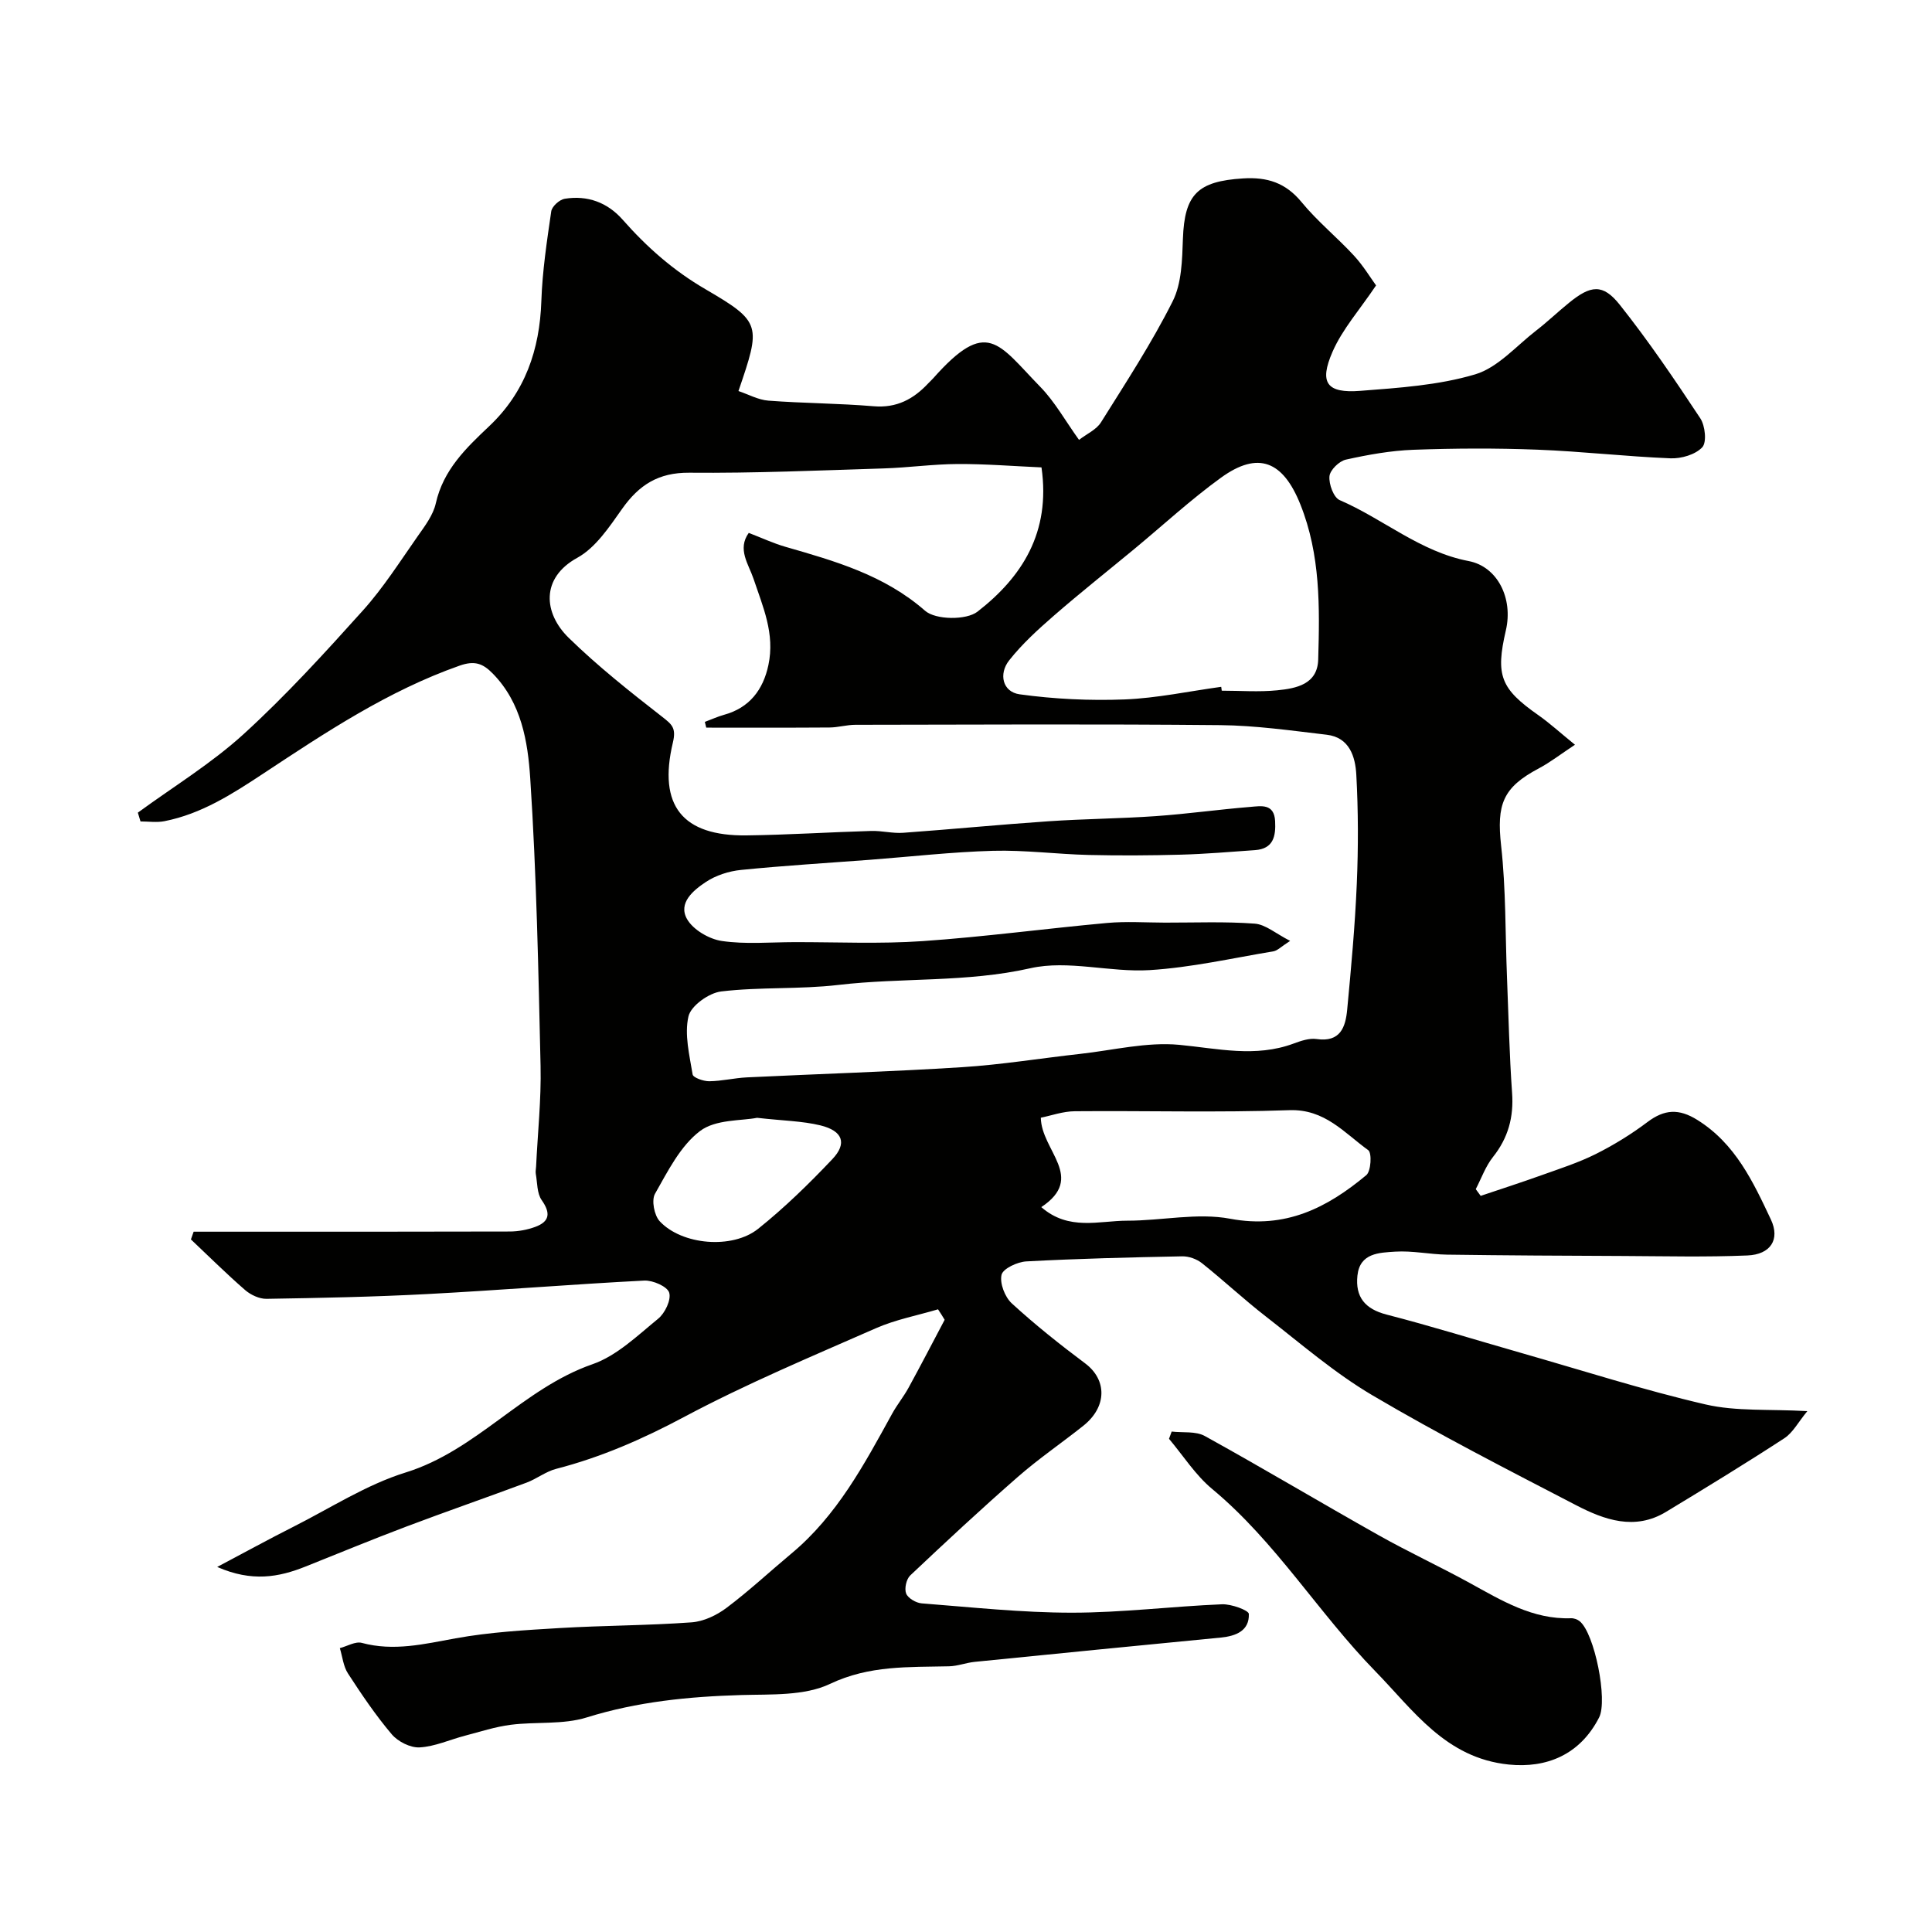 <svg enable-background="new 0 0 400 400" viewBox="0 0 400 400" xmlns="http://www.w3.org/2000/svg"><g fill="#010100"><path d="m194.21 271.08c-4.3 1.28-8.78 2.12-12.85 3.91-13.36 5.87-26.86 11.52-39.71 18.37-8.55 4.56-17.17 8.34-26.5 10.75-2.14.55-4.02 2.06-6.12 2.85-8.3 3.09-16.67 5.99-24.96 9.12-6.99 2.64-13.91 5.5-20.85 8.27-5.51 2.2-11.06 3.22-18.25.07 5.92-3.13 10.81-5.82 15.79-8.33 7.69-3.88 15.11-8.71 23.23-11.23 14.71-4.56 24.28-17.41 38.67-22.41 5.04-1.75 9.32-5.93 13.6-9.42 1.42-1.15 2.74-3.93 2.29-5.4-.39-1.28-3.39-2.59-5.17-2.5-14.98.77-29.93 2-44.91 2.79-11.09.59-22.2.81-33.3.99-1.47.02-3.25-.81-4.4-1.8-3.87-3.36-7.51-6.98-11.24-10.5.19-.53.37-1.07.56-1.6h4.99c20.16 0 40.33.02 60.49-.04 1.75-.01 3.59-.35 5.23-.95 3-1.1 3.25-2.85 1.35-5.55-.99-1.41-.89-3.59-1.22-5.44-.09-.48.04-.99.06-1.49.33-6.93 1.08-13.88.93-20.8-.45-19.87-.84-39.77-2.14-59.59-.5-7.61-1.81-15.62-7.74-21.68-2.06-2.11-3.76-2.76-6.9-1.65-14.8 5.21-27.72 13.81-40.63 22.34-6.44 4.25-12.81 8.35-20.48 9.86-1.59.31-3.29.05-4.94.05-.18-.61-.37-1.22-.55-1.82 7.35-5.38 15.22-10.17 21.91-16.27 8.74-7.97 16.76-16.77 24.68-25.58 4.24-4.72 7.69-10.16 11.35-15.38 1.49-2.12 3.21-4.38 3.75-6.82 1.55-6.91 6.23-11.41 11.03-15.94 7.45-7.03 10.48-15.83 10.82-25.93.21-6.21 1.15-12.41 2.05-18.58.15-1.02 1.71-2.43 2.8-2.6 4.7-.76 8.84.76 11.99 4.34 5 5.67 10.46 10.5 17.14 14.39 11.66 6.8 11.48 7.46 6.83 21.08 2.06.69 4.09 1.83 6.2 1.99 7.25.55 14.55.55 21.79 1.16 4.76.4 8.24-1.47 11.3-4.74.34-.37.72-.69 1.05-1.07 11.15-12.57 13.38-7.21 22.14 1.78 3.04 3.12 5.21 7.07 8.03 10.99 1.62-1.25 3.59-2.11 4.54-3.62 5.16-8.24 10.5-16.41 14.85-25.07 1.88-3.74 1.96-8.58 2.12-12.95.33-9.2 3.04-11.9 12.43-12.49 5.04-.32 8.83.89 12.14 4.91 3.26 3.97 7.33 7.27 10.83 11.06 1.93 2.09 3.43 4.59 4.59 6.18-3.4 5.06-6.97 9.06-9.01 13.73-2.83 6.47-1.19 8.64 5.75 8.1 7.99-.62 16.17-1.15 23.77-3.41 4.7-1.4 8.51-5.88 12.65-9.08 2.34-1.81 4.48-3.87 6.78-5.73 4.51-3.68 7.01-4 10.5.38 5.98 7.52 11.39 15.51 16.69 23.53 1.01 1.53 1.37 4.97.4 6-1.43 1.52-4.34 2.37-6.57 2.28-9.21-.37-18.39-1.44-27.59-1.79-8.52-.33-17.08-.29-25.6.02-4.7.17-9.42 1.02-14.02 2.04-1.39.31-3.29 2.16-3.4 3.45-.15 1.62.86 4.39 2.11 4.93 9.04 3.9 16.68 10.71 26.7 12.62 5.98 1.14 9.26 7.71 7.71 14.36-2.17 9.35-1.08 12.07 6.72 17.54 2.38 1.67 4.53 3.65 7.59 6.13-2.97 1.96-5.12 3.64-7.49 4.9-7.49 3.96-8.74 7.48-7.8 15.99 1.01 9.06.85 18.25 1.22 27.38.32 7.93.49 15.88 1.05 23.8.36 5.03-.8 9.32-3.96 13.29-1.54 1.94-2.4 4.42-3.56 6.65.34.46.68.93 1.02 1.39 4.21-1.42 8.43-2.78 12.61-4.28 3.77-1.35 7.63-2.59 11.2-4.37 3.75-1.88 7.39-4.12 10.73-6.64 3.51-2.64 6.5-2.81 10.3-.44 7.89 4.91 11.56 12.81 15.25 20.64 1.94 4.13-.08 7.23-4.86 7.43-8.51.36-17.05.15-25.57.11-12.21-.05-24.41-.11-36.62-.28-3.59-.05-7.19-.85-10.75-.62-3.27.22-7.32.25-7.81 4.97-.46 4.41 1.55 6.9 6.04 8.06 9.27 2.39 18.42 5.24 27.62 7.87 12.78 3.65 25.47 7.73 38.4 10.73 6.39 1.48 13.25.94 21.09 1.39-1.87 2.26-2.99 4.46-4.77 5.62-8.06 5.25-16.26 10.26-24.49 15.24-6.46 3.91-12.75 1.66-18.61-1.38-14.18-7.36-28.43-14.65-42.18-22.76-7.83-4.62-14.83-10.7-22.05-16.31-4.54-3.52-8.75-7.47-13.25-11.05-1.07-.85-2.71-1.44-4.08-1.41-10.76.21-21.52.47-32.27 1.05-1.85.1-4.82 1.48-5.13 2.77-.41 1.75.69 4.61 2.12 5.92 4.82 4.42 9.96 8.51 15.2 12.43 4.52 3.39 4.55 8.97-.38 12.9-4.48 3.57-9.24 6.81-13.55 10.58-7.59 6.63-14.97 13.5-22.3 20.42-.81.77-1.24 2.74-.84 3.75.39.97 2.05 1.94 3.22 2.03 10.35.8 20.72 1.93 31.09 1.93 10.36 0 20.71-1.31 31.08-1.74 1.92-.08 5.53 1.24 5.56 2 .12 3.48-2.66 4.58-5.8 4.89-16.99 1.65-33.97 3.32-50.96 5.03-1.78.18-3.53.88-5.31.92-8.35.2-16.48-.24-24.64 3.64-5.31 2.52-12.2 2.13-18.4 2.31-10.87.32-21.49 1.37-31.99 4.64-4.92 1.53-10.49.85-15.73 1.52-3.2.41-6.33 1.44-9.47 2.26s-6.23 2.25-9.39 2.42c-1.91.1-4.48-1.2-5.76-2.71-3.34-3.94-6.25-8.26-9.07-12.6-.96-1.48-1.14-3.48-1.68-5.24 1.52-.4 3.22-1.44 4.54-1.09 6.63 1.79 12.92.24 19.42-.94 7.08-1.29 14.35-1.7 21.57-2.13 9.09-.54 18.21-.52 27.29-1.18 2.5-.18 5.21-1.47 7.25-3.01 4.65-3.49 8.92-7.48 13.39-11.21 9.47-7.87 15.11-18.48 20.9-29 1.02-1.85 2.38-3.51 3.39-5.36 2.55-4.66 4.99-9.37 7.47-14.06-.43-.73-.9-1.45-1.37-2.17zm21.42-174.31c-5.87-.26-11.6-.73-17.34-.7-5.1.02-10.2.75-15.3.91-13.43.42-26.87 1.01-40.3.89-6.38-.05-10.39 2.54-13.88 7.47-2.65 3.74-5.47 8.04-9.28 10.14-7.63 4.19-7 11.48-1.79 16.57 6.03 5.89 12.69 11.16 19.35 16.35 2.06 1.61 2.94 2.31 2.22 5.35-3.11 13.07 2 19.37 15.24 19.21 8.6-.11 17.2-.67 25.8-.92 2.21-.07 4.45.54 6.65.38 10.01-.72 20-1.7 30.01-2.38 7.42-.51 14.87-.55 22.29-1.07 6.54-.46 13.05-1.38 19.58-1.91 2.19-.18 4.93-.75 5.12 2.95.16 3.12-.34 5.73-4.17 6-5.11.36-10.23.8-15.35.94-6.36.17-12.73.21-19.09.06-6.6-.16-13.21-1.04-19.8-.86-8.54.24-17.07 1.22-25.6 1.87-8.86.67-17.73 1.2-26.57 2.09-2.51.25-5.22 1.12-7.3 2.51-2.56 1.7-5.77 4.32-3.88 7.66 1.26 2.22 4.57 4.15 7.2 4.54 4.89.72 9.97.25 14.97.24 8.87-.02 17.76.4 26.59-.21 12.76-.88 25.47-2.6 38.21-3.76 3.97-.36 7.99-.08 11.99-.07 6.2.01 12.42-.25 18.58.21 2.24.17 4.36 2.06 7.33 3.57-1.89 1.21-2.62 2.02-3.46 2.16-8.52 1.42-17.02 3.36-25.61 3.89-8.21.51-16.9-2.15-24.7-.39-13.23 2.99-26.56 1.91-39.77 3.46-8.03.94-16.23.39-24.26 1.35-2.53.3-6.26 2.96-6.77 5.16-.87 3.76.21 8.03.86 12.02.11.67 2.24 1.42 3.44 1.41 2.6-.03 5.18-.67 7.78-.8 14.86-.72 29.74-1.17 44.58-2.11 8.16-.52 16.27-1.85 24.41-2.75 6.85-.76 13.8-2.51 20.53-1.88 7.99.76 15.77 2.67 23.68-.26 1.51-.56 3.25-1.16 4.76-.94 4.93.72 6-2.47 6.34-6.08.82-8.68 1.62-17.37 1.99-26.08.32-7.51.31-15.05-.1-22.55-.2-3.72-1.4-7.74-6.13-8.29-7.34-.86-14.72-1.92-22.09-1.99-25.16-.24-50.32-.11-75.48-.07-1.79 0-3.58.55-5.37.56-8.51.06-17.02.03-25.52.03-.1-.4-.2-.79-.29-1.19 1.33-.49 2.62-1.09 3.98-1.47 5.26-1.44 8.1-5.19 9.18-10.3 1.38-6.51-1.14-12.05-3.08-17.86-1.02-3.03-3.41-6.12-.99-9.5 2.71 1.04 5.08 2.15 7.56 2.87 10.31 2.97 20.48 5.84 28.96 13.26 2.16 1.89 8.53 1.98 10.85.17 9.17-7.13 15.18-16.37 13.24-29.86zm37.21 45.43c.04.27.07.53.11.8 3.83 0 7.7.3 11.49-.08 3.93-.39 8.33-1.23 8.48-6.36.31-10.85.49-21.66-3.69-32.12-3.57-8.93-8.68-11.16-16.45-5.53-6.24 4.52-11.93 9.78-17.87 14.7-5.56 4.6-11.22 9.08-16.66 13.81-3.31 2.88-6.62 5.88-9.32 9.31-2.2 2.79-1.38 6.53 2.18 7.02 7.17.99 14.52 1.34 21.76 1.06 6.68-.27 13.32-1.7 19.97-2.61zm-37.25 107.72c5.69 4.97 11.95 2.81 17.79 2.81 7.13.01 14.49-1.69 21.33-.4 11.45 2.15 20.07-2.28 28.17-9.03.98-.82 1.18-4.61.4-5.17-4.96-3.57-8.98-8.54-16.33-8.28-14.79.52-29.61.09-44.42.22-2.46.02-4.91.91-7.04 1.34.11 6.85 9.36 12.36.1 18.51zm-58.85-18.49c-3.19.64-8.57.28-11.81 2.74-4.08 3.09-6.68 8.34-9.32 12.99-.76 1.34-.16 4.47.98 5.69 4.58 4.92 15.02 5.85 20.39 1.55 5.46-4.37 10.52-9.31 15.34-14.4 3.11-3.28 2.18-5.86-2.45-7-3.79-.92-7.8-.96-13.13-1.57z"/><path d="m242.58 296.39c2.31.27 4.98-.12 6.86.92 12.09 6.68 23.95 13.77 35.99 20.54 6.2 3.49 12.66 6.48 18.9 9.91 6.59 3.62 13.01 7.56 20.94 7.28.6-.02 1.33.24 1.79.62 3.09 2.53 5.84 16.36 4.02 19.92-3.97 7.76-10.92 10.54-18.7 9.75-13.09-1.33-19.75-11.24-27.64-19.32-11.78-12.07-20.61-26.8-33.77-37.73-3.47-2.88-5.99-6.89-8.94-10.39.18-.49.36-1 .55-1.5z"/></g></svg>
